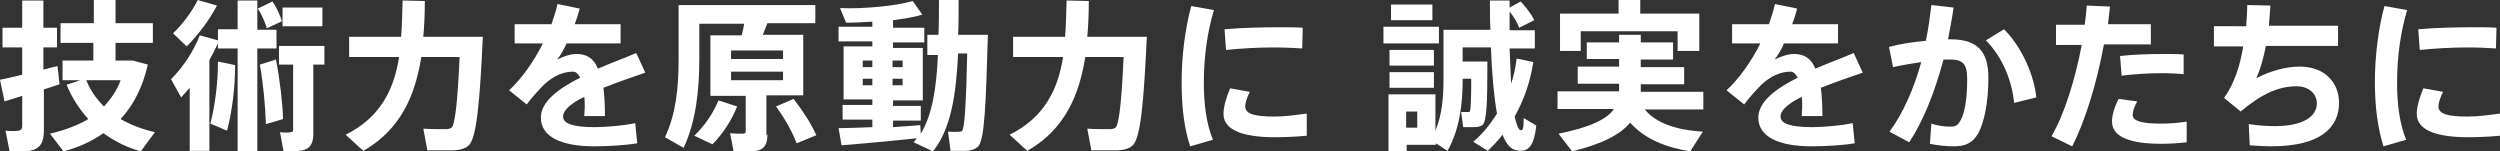 <?xml version="1.0" encoding="utf-8"?>
<!-- Generator: Adobe Illustrator 22.0.1, SVG Export Plug-In . SVG Version: 6.00 Build 0)  -->
<svg version="1.1" id="レイヤー_1" xmlns="http://www.w3.org/2000/svg" xmlns:xlink="http://www.w3.org/1999/xlink" x="0px"
	 y="0px" viewBox="0 0 495.5 30" style="enable-background:new 0 0 495.5 30;" xml:space="preserve">
<rect x="0" y="0" width="495.5" height="30" fill="#333333" stroke="none"/>
<style type="text/css">
	.st0{fill:#FFFFFF;}
</style>
<g>
	<path class="st0" d="M4.4,14.8V9.4H0.5V5.5h3.9V0.1h4.2v5.4h2.7v3.9H8.6v4.4c1-0.3,2-0.5,2.8-0.7l0.4,3.6c-1,0.3-2,0.7-3.1,1v8.1
		c0,2.4-0.7,3.7-2.8,4.1C4.9,30,3.2,30,1.9,30c-0.8-4-0.8-4.1-0.8-4.1C2,26,3.2,26,3.7,25.9c0.5-0.1,0.7-0.4,0.7-0.9v-6
		c-1.3,0.4-2.5,0.8-3.5,1.1L0,15.8C1.2,15.6,2.7,15.2,4.4,14.8z M30.7,26.2L27.9,30c-2.8-0.8-5.2-2-7.4-3.6
		c-2.3,1.6-4.9,2.8-7.9,3.6l-2.7-3.5c2.9-0.7,5.4-1.6,7.6-2.9c-1.7-1.9-3.2-4.1-4.3-6.8l2.7-0.9h-3.5V12h6.1V8.5H12V4.6h6.6V0h4.3
		v4.6h7.4v3.9h-7.4V12H25h0.9h0.4l3,0.8c-1,4.4-2.8,8-5.4,10.8C25.8,24.7,28.1,25.6,30.7,26.2z M20.6,21.1c1.4-1.5,2.6-3.2,3.3-5.2
		h-6.8C17.9,17.9,19.1,19.6,20.6,21.1z"/>
	<path class="st0" d="M37.6,30V17.4c-0.5,0.6-1.1,1.2-1.7,1.9l-2-3.6c2.4-2.4,4.5-5.6,5.7-8.7l3.6,1V5.8h3.9V0.1h3.9v5.8h3.8v3.7
		h-3.8V30h-3.9V9.6h-3.9V8.6c-0.5,1.1-1.1,2.2-1.7,3.3v18H37.6z M37,9.2l-2.7-2.6c2-1.9,3.8-4.4,4.9-6.6L43,1.1
		C41.6,3.8,39.4,6.8,37,9.2z M45,25.9l-3.3-1.4c0.9-3.6,1.5-7.9,1.5-12.3l3.4,0.7C46.6,17.4,46,22.1,45,25.9z M52.9,5.6
		c-0.4-1.2-1-2.7-1.8-3.9L54,0.3c0.9,1.3,1.5,2.8,1.9,3.9L52.9,5.6z M52.7,24.6c-0.1-3.4-0.5-7.9-1.2-11.8l3.2-1
		c0.8,4.2,1.3,8.6,1.4,11.8L52.7,24.6z M59.9,29.8C59.1,30,57.4,30,56.2,30l-0.7-3.8c0.8,0.1,1.8,0.1,2.1,0c0.4,0,0.5-0.2,0.5-0.5
		V12.8h-2.8V9.1h9v3.7h-2.2v13.7C62.1,28.4,61.5,29.5,59.9,29.8z M56,5.2V1.5h7.9v3.7H56z"/>
	<path class="st0" d="M93.5,7.3h2.2c-0.6,12.7-1.2,20.3-2.9,21.6c-0.7,0.6-1.8,0.9-3.2,0.9c-1.1,0-3.5,0-4.9,0l-0.8-4.3
		c1.3,0.1,3.5,0.1,4.5,0.1c0.4,0,0.8-0.1,1.1-0.3c0.7-0.6,1.2-5.3,1.6-14h-7.6c-1.2,7.6-4.1,14.4-11.5,18.6l-3.5-3.2
		c6.9-3.4,9.6-9,10.6-15.4h-9.9v-4h10.3c0.2-2.3,0.2-4.7,0.3-7.2l4.4,0.1c0,2.4-0.1,4.8-0.3,7.1h7.3H93.5z"/>
	<path class="st0" d="M127.9,14.4c-2.4,0.8-5.5,1.9-8.3,3c0.2,1.6,0.3,3.4,0.3,5.6h-4.1c0-0.6,0.1-1.2,0.1-1.7c0-0.8,0-1.5-0.1-2.1
		c-2.5,1.2-4.2,2.6-4.2,3.9c0,1.4,2,2.1,6.2,2.1c2.3,0,5.9-0.3,8.1-0.8l0.4,4c-2.3,0.4-6,0.6-8.5,0.6c-6.6,0-10.6-1.9-10.6-5.7
		c0-3.2,3.6-5.8,7.8-7.9c-0.4-0.8-0.9-1.2-1.4-1.2c-2,0-4,0.9-5.8,2.6c-0.7,0.7-2.4,2.5-3.4,3.9l-3.5-2.8c2.5-2.3,4.9-5.7,6.7-9.3
		h-5.6V4.8h7.3c0.5-1.4,0.9-2.7,1.2-4l4.4,0.9c-0.3,1.1-0.6,2.1-1,3.1h9.1v3.8h-10.7c-0.6,1.3-1.2,2.4-1.9,3.2
		c1.3-0.6,2.6-1.1,3.9-1.1c2,0,3.4,0.9,4.2,2.9c2.8-1.2,5.6-2.2,7.6-3.1L127.9,14.4z"/>
	<path class="st0" d="M152.1,26.7c0,1.9-0.6,2.9-2.2,3.2c-0.9,0.2-3,0.2-4.5,0.1l-0.7-3.6c0.9,0.1,2.2,0.1,2.6,0.1
		c0.4,0,0.5-0.2,0.5-0.5V19h-7V7h6.2c0.2-0.8,0.4-1.6,0.5-2.3h-8.9v6.9c0,6.1-0.6,12.3-3.1,17.7l-3.7-2.1c2.2-4.7,2.7-9.9,2.7-15.5
		V1h2.4h1.6h23.1v3.6h-9.5c-0.3,0.7-0.6,1.5-0.9,2.3h8v12h-7.3V26.7z M146.1,21.1c-1.1,2.8-2.9,5.5-4.9,7.5l-3.6-1.7
		c1.9-1.8,3.7-4.3,4.8-7L146.1,21.1z M144.9,11.7h10.3v-1.7h-10.3V11.7z M144.9,15.9h10.3v-1.7h-10.3V15.9z M157.3,19.6
		c2,2.6,3.5,5,4.5,7.2l-3.9,1.6c-0.9-2.3-2.2-4.7-4.1-7.3L157.3,19.6z"/>
	<path class="st0" d="M172.9,25.2v-1.5H167v-2.9h5.9v-1.1h-5.7V9.2h5.7V8.2h-6.7V5.3h6.7V4.3c-1.8,0.1-3.6,0.2-5.2,0.2l-1.2-2.9
		c4.6,0.2,11-0.4,14.4-1.4l1.9,2.7c-1.6,0.5-3.6,0.8-5.8,1.1v1.5h6.2v2.9h-6.2v1.1h5.9v10.4h-5.9v1.1h5.5v2.9h-5.5v1.3
		c2-0.1,3.9-0.3,5.4-0.4l0.1,1.7c2.3-3.8,3.1-9.1,3.4-15.6h-2.1V6.9h2.2c0.1-2.2,0.1-4.5,0.1-6.9h3.9c0,2.4,0,4.7-0.1,6.9h1.8h2h2.1
		c-0.4,13.2-0.6,21-2,22.2c-0.6,0.5-1.4,0.8-2.6,0.8c-0.6,0-2,0-2.8,0l-0.5-3.8c0.7,0,1.7,0.1,2.2,0c0.3,0,0.5,0,0.6-0.2
		c0.5-0.6,0.8-5.7,1-15.3h-1.8c-0.4,8.4-1.5,15.1-5,19.4l-3.8-1.8c0.2-0.3,0.4-0.5,0.6-0.8c-4.5,0.5-11.1,1.1-14.9,1.4l-0.6-3.4
		C167.8,25.4,170.3,25.3,172.9,25.2z M171,13.3h1.9V12H171V13.3z M171,16.9h1.9v-1.3H171V16.9z M178.9,13.3V12h-2v1.3H178.9z
		 M178.9,16.9v-1.3h-2v1.3H178.9z"/>
	<path class="st0" d="M225.1,7.3h2.2c-0.6,12.7-1.2,20.3-2.9,21.6c-0.7,0.6-1.8,0.9-3.2,0.9c-1.1,0-3.5,0-4.9,0l-0.8-4.3
		c1.3,0.1,3.5,0.1,4.5,0.1c0.4,0,0.8-0.1,1.1-0.3c0.7-0.6,1.2-5.3,1.6-14h-7.6c-1.2,7.6-4.1,14.4-11.5,18.6l-3.5-3.2
		c6.9-3.4,9.6-9,10.6-15.4h-9.9v-4h10.3c0.2-2.3,0.2-4.7,0.3-7.2l4.4,0.1c0,2.4-0.1,4.8-0.3,7.1h7.3H225.1z"/>
	<path class="st0" d="M234.2,16.3c0-5.2,0.7-10.7,1.9-15.1l4.5,0.8c-1.3,4.3-2,9.3-2,14.3c0,4.4,0.5,8.2,1.8,11.4l-4.5,1.3
		C234.7,25.5,234.2,21.2,234.2,16.3L234.2,16.3z M259,26.9c-2.1,0.2-4.4,0.3-6.3,0.3c-5.8,0-10.2-1.2-10.2-4.6
		c0-1.3,0.4-2.9,1.3-5.1l3.9,0.7c-0.6,1.3-0.9,2.2-0.9,2.9c0,1.5,1.9,2,5.8,2c2,0,4.3-0.3,6.4-0.6V26.9z M253.8,5.4
		c1.6,0,3.2,0,4.4,0.1l-0.1,4.1c-1.6-0.1-3.6-0.2-5.6-0.2c-3.1,0-6.7,0.2-9.5,0.5l-0.3-4.1C246,5.5,250.1,5.4,253.8,5.4L253.8,5.4z"
		/>
	<path class="st0" d="M285.2,5.3v3.3h-11V5.3H285.2z M278.7,18.7h5.8v7.2c1.3-3.1,1.6-6.5,1.6-10.2V5.9h2h1.8h5.5
		c-0.1-1.9-0.1-3.8-0.1-5.8h3.9l0,1.4l2.2-1.2c1.2,1.3,2.1,2.5,2.7,3.7l-3,1.5c-0.4-1.1-1-2.1-1.9-3.2c0,1.3,0,2.5,0,3.7h5v3.6h-5
		c0.1,2.6,0.2,4.9,0.3,7c0.5-1.5,0.9-3.2,1.1-5l3.3,0.7c-0.6,4-1.9,7.6-3.7,10.8c0.4,1.7,0.8,2.7,1.2,2.7c0.4,0.1,0.6-0.3,0.6-2.4
		l2.5,1.5c-0.5,4.3-1.7,5.3-3.9,4.9c-1.2-0.2-2.1-1.3-2.8-3.1c-0.9,1.2-1.9,2.2-2.9,3.2l-2.9-1.8c1.9-1.6,3.4-3.5,4.7-5.6
		c-0.6-3.4-1-7.8-1.2-13.1h-5.6v2.8h1.7h1.6h1.6c0,7.9-0.1,11.9-1,12.6c-0.4,0.3-1,0.4-1.7,0.4c-0.4,0-1.5,0-2.1,0l-0.4-3
		c0.4,0,1.1,0,1.4,0c0.1,0,0.3,0,0.3-0.1c0.2-0.2,0.3-2.3,0.3-6.5h-1.7c0,5.1-0.6,10-3,14.3l-2.3-1.5v0.3h-5.8V30h-3.6V18.7h1.9
		H278.7z M284.2,9.9V13h-8.8V9.9H284.2z M284.2,14.3v3.1h-8.8v-3.1H284.2z M283.9,0.9V4h-8.2V0.9H283.9z M280.9,25.3v-3.2h-2.2v3.2
		H280.9z"/>
	<path class="st0" d="M337.5,26.1L335,30c-4.9-0.8-9.1-2.5-11.9-5.7c-1.9,2.3-5.4,4.2-11.5,5.7l-2.7-3.5c6.4-1.3,9.6-2.9,11-4.9
		h-11.2v-3.5h12.2v-1.5h-8.2v-3.4h8.2v-1.5h-6.4V8.4h6.4V6.9h4.3v1.5h6.4v3.4h-6.4v1.5h8.6v3.4h-8.6v1.5h12.4v3.5h-11.6
		C328.3,24.5,332.5,25.8,337.5,26.1z M320.8,2.7V0h4.3v2.7h11.7v7.4h-4.3V6.2h-19.2v3.9h-4.1V2.7H320.8z"/>
	<path class="st0" d="M369.2,14.4c-2.4,0.8-5.5,1.9-8.3,3c0.2,1.6,0.3,3.4,0.3,5.6h-4.1c0-0.6,0.1-1.2,0.1-1.7c0-0.8,0-1.5-0.1-2.1
		c-2.5,1.2-4.2,2.6-4.2,3.9c0,1.4,2,2.1,6.2,2.1c2.3,0,5.9-0.3,8.1-0.8l0.4,4c-2.3,0.4-6,0.6-8.5,0.6c-6.6,0-10.6-1.9-10.6-5.7
		c0-3.2,3.6-5.8,7.8-7.9c-0.4-0.8-0.9-1.2-1.4-1.2c-2,0-4,0.9-5.8,2.6c-0.7,0.7-2.4,2.5-3.4,3.9l-3.5-2.8c2.5-2.3,4.9-5.7,6.7-9.3
		h-5.6V4.8h7.3c0.5-1.4,0.9-2.7,1.2-4l4.4,0.9c-0.3,1.1-0.6,2.1-1,3.1h9.1v3.8h-10.7c-0.6,1.3-1.2,2.4-1.9,3.2
		c1.3-0.6,2.6-1.1,3.9-1.1c2,0,3.4,0.9,4.2,2.9c2.8-1.2,5.6-2.2,7.6-3.1L369.2,14.4z"/>
	<path class="st0" d="M381.7,8.1c0.5-2.3,0.8-4.7,1.1-7.1l4.4,0.5c-0.3,2.1-0.7,4.2-1.1,6.3c0.2,0,0.4,0,0.6,0
		c5.2,0,7.4,2.4,7.4,7.6c0,5.1-0.9,9-2,11c-1.1,1.9-2.5,2.6-4.8,2.6c-1.6,0-3.4-0.2-4.8-0.5l0.3-4c1.2,0.4,2.5,0.6,3.6,0.6
		c1,0,1.4-0.1,1.9-0.8c1-1.3,1.6-4.3,1.6-8.6c0-3.1-0.9-3.9-3.4-3.9c-0.4,0-0.9,0-1.3,0c-1.7,6.4-4,12.2-6.8,16.4l-3.9-2.1
		c2.6-3.5,4.8-8.4,6.3-13.8c-1.9,0.3-3.8,0.6-5.6,1l-0.8-4C376.6,8.7,379.3,8.3,381.7,8.1z M403.6,19.3l-4.4,1.1
		c-0.4-4.2-2.2-9-5.6-12.4l3.6-2.2C401,9.6,403.2,15.3,403.6,19.3z"/>
	<path class="st0" d="M413.2,4.8c0.2-1.3,0.3-2.5,0.4-3.7l4.6,0.2c-0.1,1.2-0.3,2.3-0.4,3.5h8.5v4H417c-1.4,7.6-3.7,15.2-6.3,20.2
		l-4.1-2c2.6-4.4,4.7-11.3,6-18.1h-5.1v-4H413.2z M423.6,20.1c-0.6,1.1-0.9,1.9-0.9,2.7c0,1.3,2.2,1.7,5.6,1.7
		c1.5,0,3.3-0.1,5.1-0.4v4.1c-1.7,0.2-3.4,0.3-5.1,0.3c-5.7,0-9.7-1.2-9.7-4.4c0-1.2,0.4-2.7,1.3-4.5L423.6,20.1z M432.9,14.7
		c-1.2-0.1-2.7-0.2-4.4-0.2c-2.6,0-5.7,0.2-8,0.5l-0.3-3.9c2.4-0.3,5.9-0.4,8.6-0.4c1.5,0,2.9,0,4,0.1V14.7z"/>
	<path class="st0" d="M445.2,5.1c0.1-1.4,0.2-2.8,0.2-4.1l4.6,0.1c-0.1,1.3-0.2,2.7-0.3,4h13.7v4h-14.3c-0.5,2.6-1.2,4.9-1.9,6.4
		c2.7-1.4,5.8-2.3,8.6-2.3c5,0,7.8,3.2,7.8,7.2c0,4.8-3.6,8.6-13.4,8.6c-1.3,0-2.8-0.1-4.3-0.2l-0.2-4.2c2,0.3,3.7,0.4,5.2,0.4
		c5.7,0,8.3-2,8.3-4.5c0-2-1.7-3.4-4-3.4c-3.5,0-6.8,1.4-11.1,5l-3.3-2.7c2-2.7,3.2-6.4,3.8-10.2h-5.8v-4H445.2z"/>
	<path class="st0" d="M470.7,16.3c0-5.2,0.7-10.7,1.9-15.1l4.5,0.8c-1.3,4.3-2,9.3-2,14.3c0,4.4,0.5,8.2,1.8,11.4l-4.5,1.3
		C471.3,25.5,470.7,21.2,470.7,16.3L470.7,16.3z M495.5,26.9c-2.1,0.2-4.4,0.3-6.3,0.3c-5.8,0-10.2-1.2-10.2-4.6
		c0-1.3,0.4-2.9,1.3-5.1l3.9,0.7c-0.6,1.3-0.9,2.2-0.9,2.9c0,1.5,1.9,2,5.8,2c2,0,4.3-0.3,6.4-0.6V26.9z M490.4,5.4
		c1.6,0,3.2,0,4.4,0.1l-0.1,4.1c-1.6-0.1-3.6-0.2-5.6-0.2c-3.1,0-6.7,0.2-9.5,0.5l-0.3-4.1C482.6,5.5,486.7,5.4,490.4,5.4L490.4,5.4
		z"/>
</g>
</svg>
